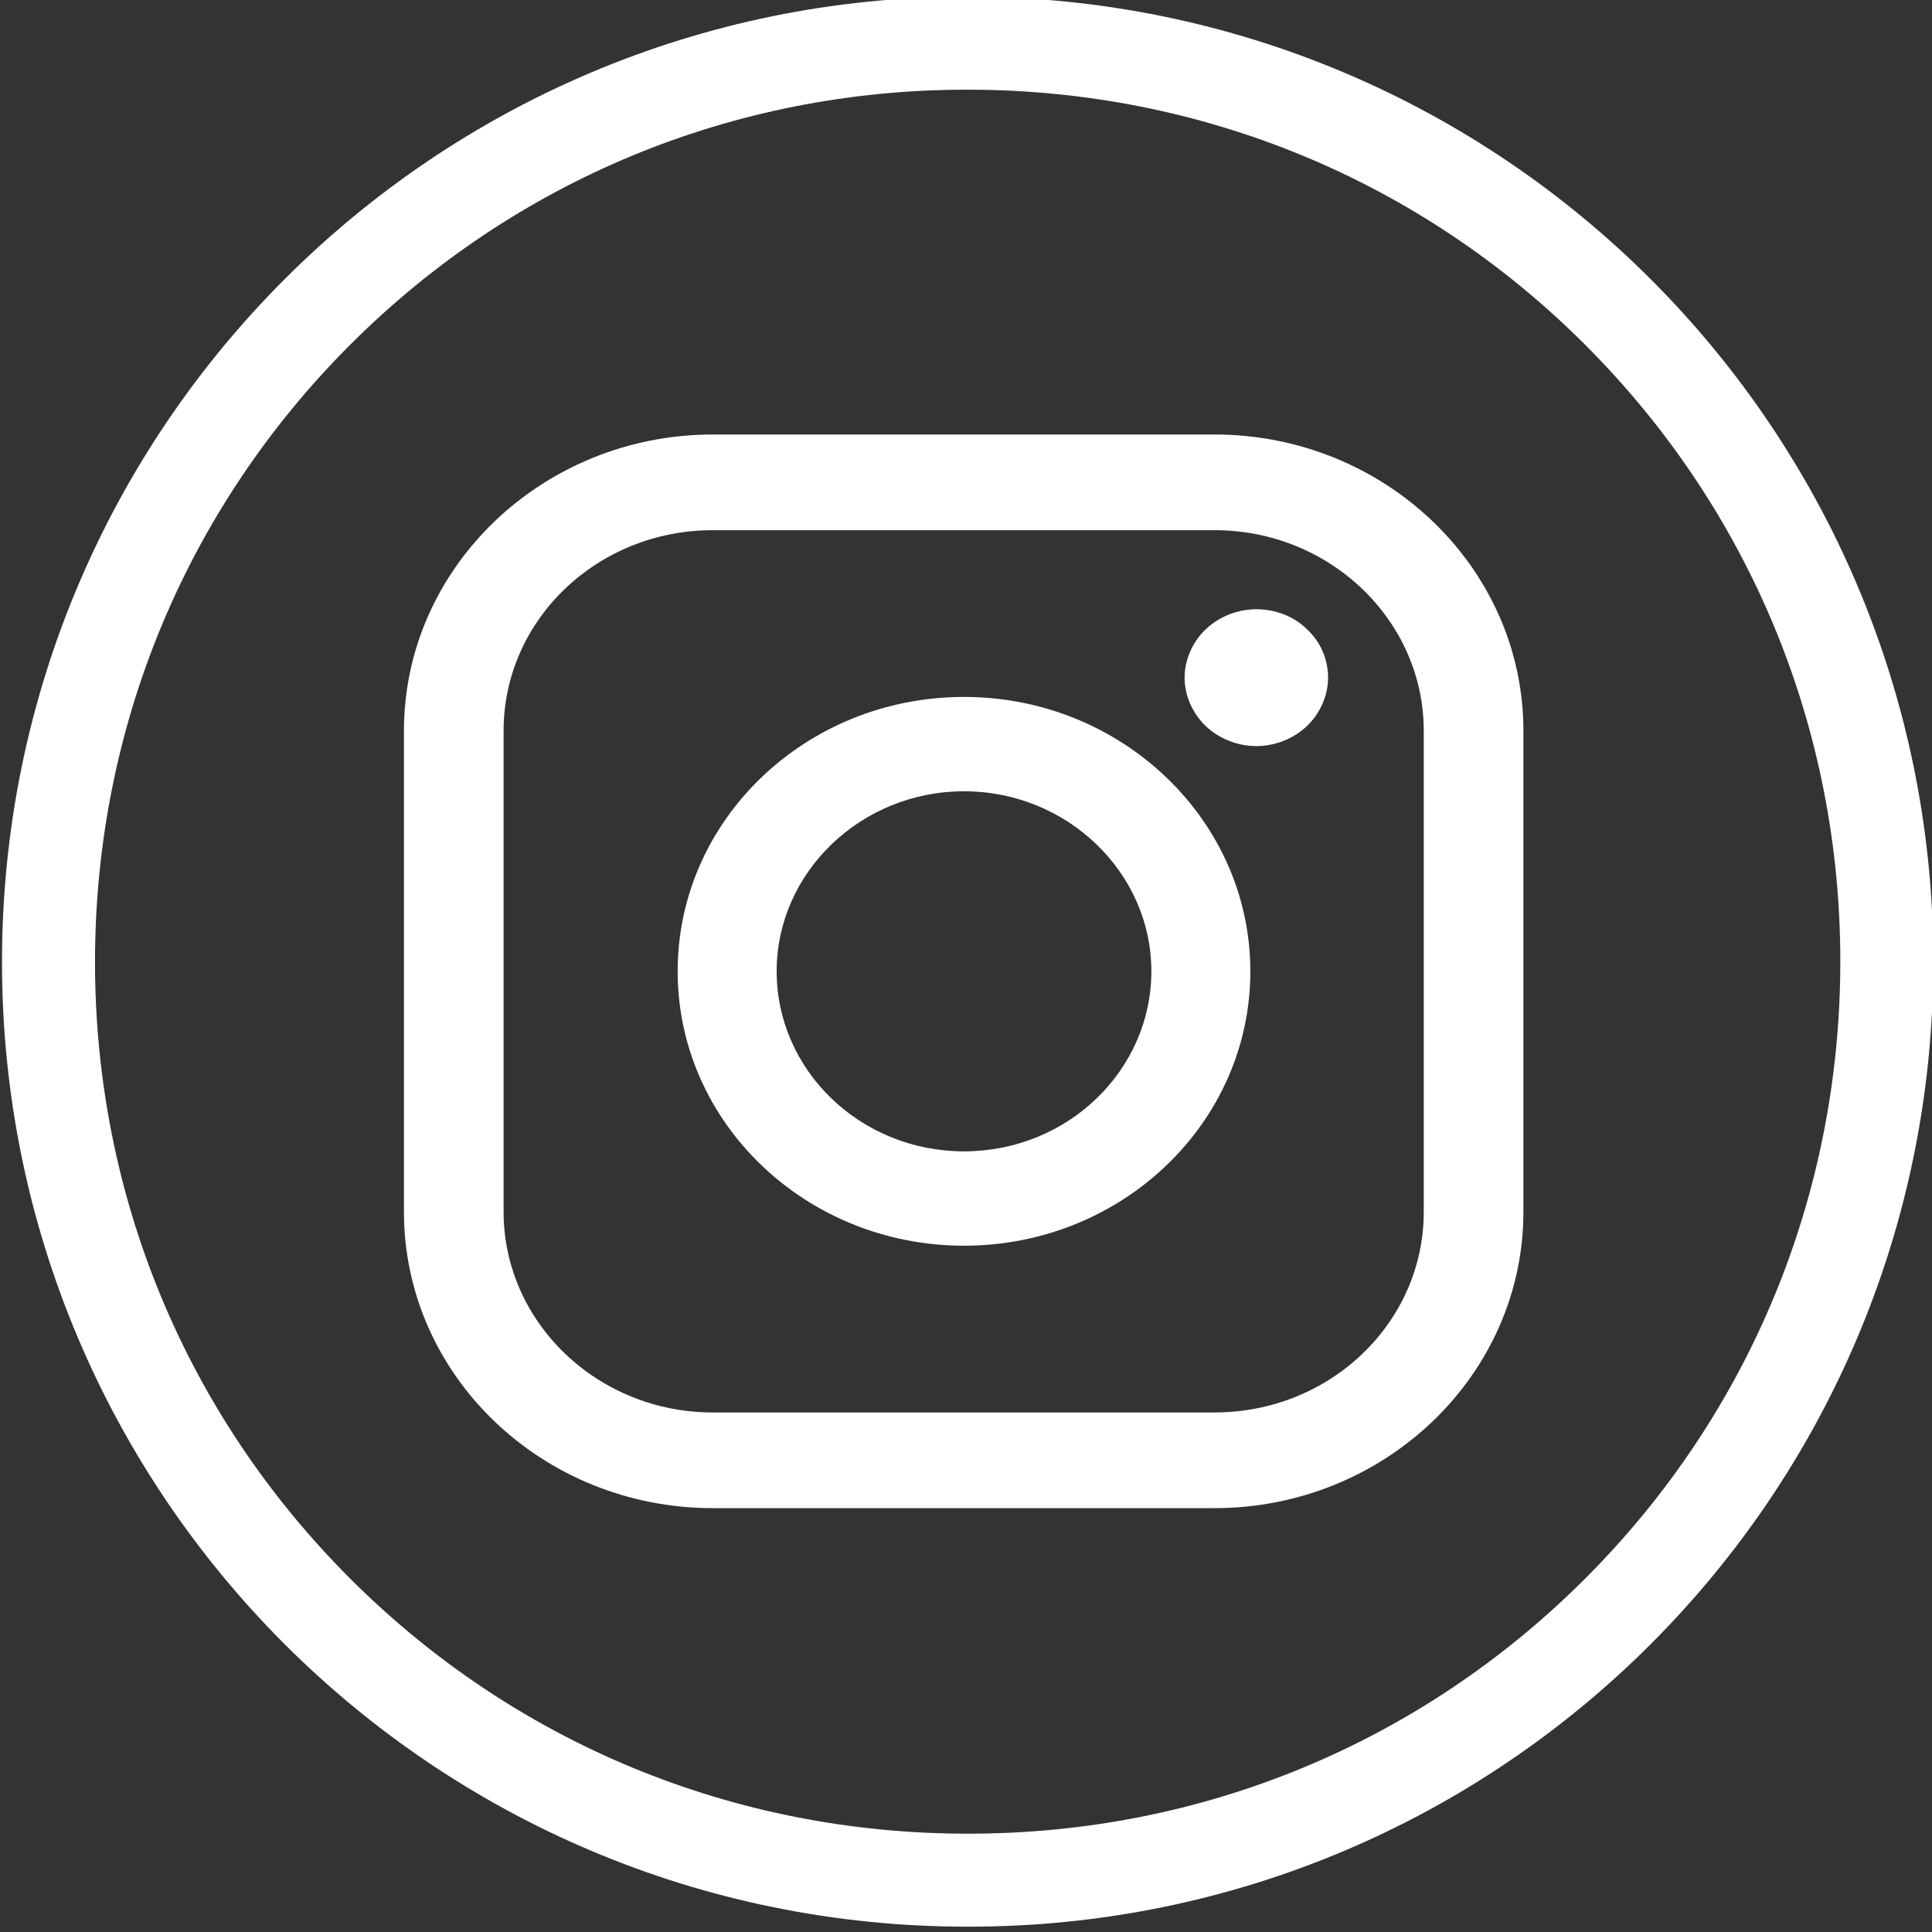 <?xml version="1.0" encoding="utf-8"?>
<!-- Generator: Adobe Illustrator 25.4.1, SVG Export Plug-In . SVG Version: 6.00 Build 0)  -->
<svg version="1.1" id="Layer_1" xmlns="http://www.w3.org/2000/svg" xmlns:xlink="http://www.w3.org/1999/xlink" x="0px" y="0px"
	 viewBox="0 0 290.8 290.8" style="enable-background:new 0 0 290.8 290.8;" xml:space="preserve">
<rect x="0" y="0" width="290.8" height="290.8" fill="#333333" stroke="none"/>
<style type="text/css">
	.st0{fill:#FFFFFF;}
</style>
<g id="Insta_1_">
	<g>
		<path class="st0" d="M145.7,13.5c35.1,0,68.1,13.6,92.9,38.4c24.8,24.8,38.4,57.7,38.4,92.8s-13.6,68.1-38.4,92.9
			S180.9,276,145.8,276h-0.2c-35.1,0-68.1-13.6-92.9-38.4s-38.4-57.7-38.4-92.8s13.6-68.1,38.4-92.9s57.7-38.4,92.8-38.4H145.7
			 M145.7-0.5h-0.2C65.3-0.5,0.3,64.5,0.3,144.8C0.3,225,65.3,290,145.6,290h0.2C226,290,291,225,291,144.7
			C291,64.5,226-0.5,145.7-0.5L145.7-0.5z"/>
	</g>
	<path class="st0" d="M214.3,182.4c0,16.7-14.1,30.2-31.5,30.2h-75.5c-17.4,0-31.5-13.6-31.5-30.2V110c0-16.7,14.1-30.2,31.5-30.2
		h75.5c17.4,0,31.5,13.6,31.5,30.2V182.4L214.3,182.4z M182.8,65.4h-75.5c-25.6,0-46.5,20-46.5,44.6v72.4
		c0,24.6,20.8,44.6,46.5,44.6h75.5c25.6,0,46.5-20,46.5-44.6V110C229.3,85.4,208.4,65.4,182.8,65.4z"/>
	<path class="st0" d="M145.1,173.3c-15.6,0-28.2-12.2-28.2-27.1c0-14.9,12.7-27.1,28.2-27.1s28.2,12.2,28.2,27.1
		C173.3,161.1,160.7,173.3,145.1,173.3z M145.1,104.9c-23.8,0-43.1,18.5-43.1,41.3s19.3,41.3,43.1,41.3s43.1-18.5,43.1-41.3
		C188.2,123.4,168.8,104.9,145.1,104.9z"/>
	<path class="st0" d="M189.1,91.7c-2.8,0-5.6,1.1-7.6,3s-3.2,4.6-3.2,7.3c0,2.7,1.2,5.4,3.2,7.3s4.8,3,7.6,3s5.6-1.1,7.6-3
		s3.2-4.6,3.2-7.3c0-2.7-1.1-5.4-3.2-7.3C194.8,92.8,192,91.7,189.1,91.7z"/>
</g>
</svg>
